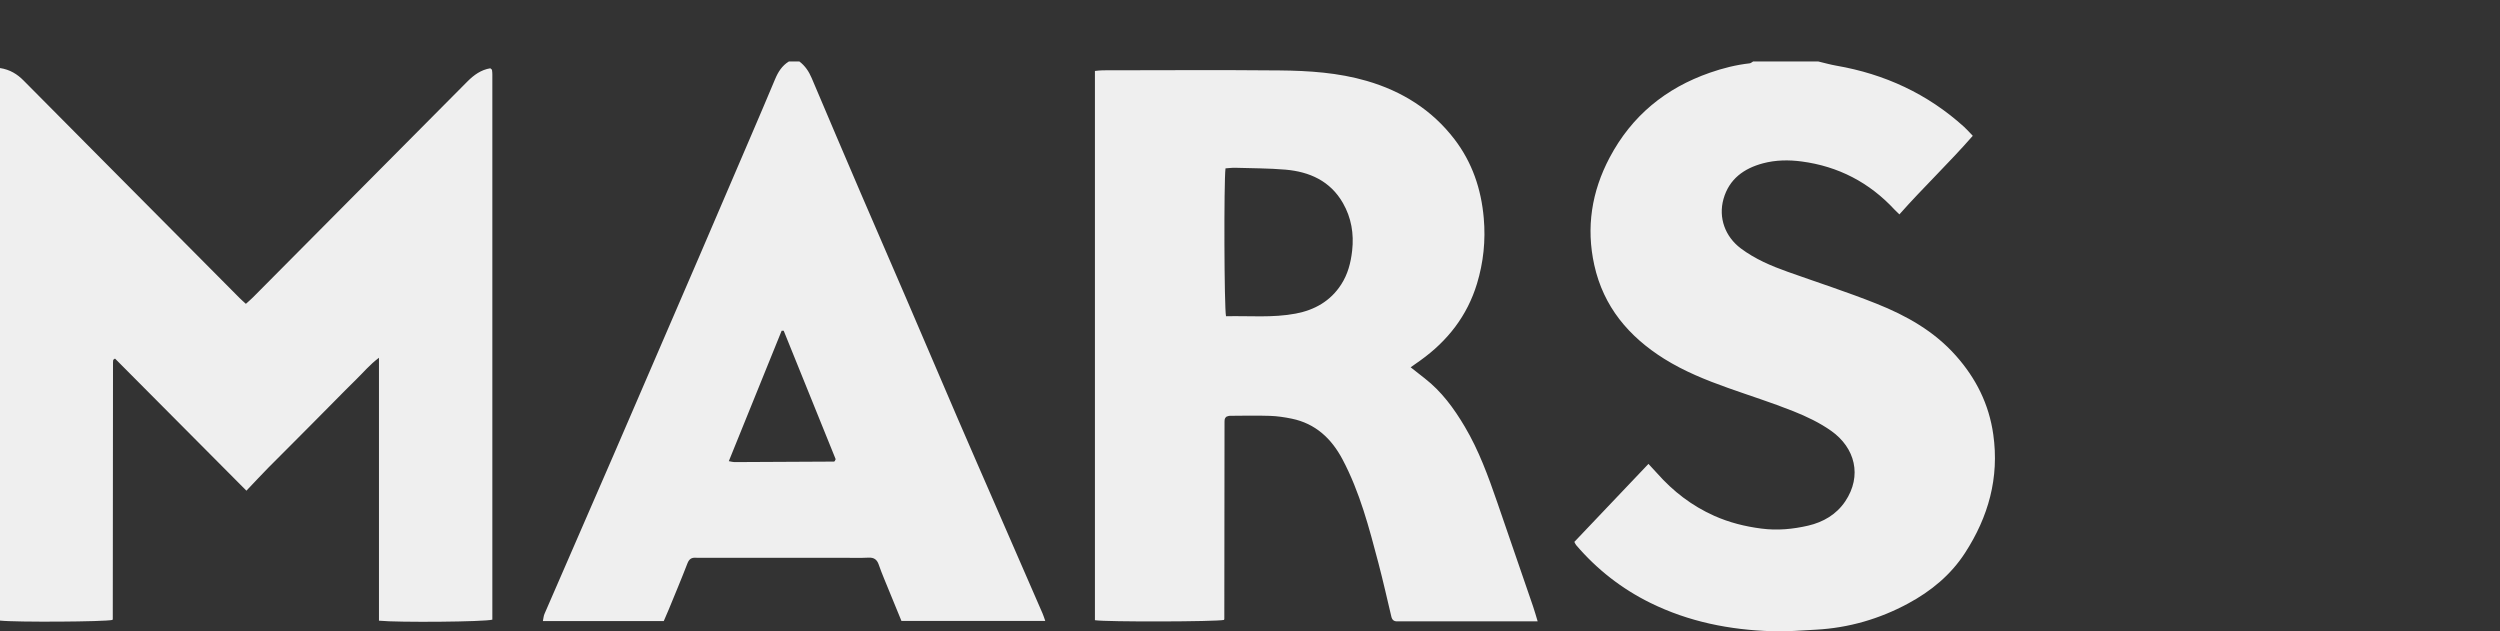 <svg width="99" height="25" viewBox="0 0 99 25" fill="none" xmlns="http://www.w3.org/2000/svg">
<rect x="0" y="0" width="99" height="25" fill="#333333" stroke="none"/>
<g clip-path="url(#clip0_2010_65)">
<path fill-rule="evenodd" clip-rule="evenodd" d="M72.006 2.435C72.243 2.491 72.476 2.558 72.715 2.6C74.631 2.932 76.333 3.714 77.783 5.029C77.894 5.131 77.995 5.246 78.122 5.378C77.185 6.451 76.166 7.417 75.216 8.49C75.141 8.417 75.084 8.365 75.032 8.31C74.03 7.226 72.795 6.585 71.342 6.394C70.835 6.327 70.315 6.333 69.812 6.468C69.057 6.671 68.475 7.088 68.251 7.877C68.04 8.623 68.317 9.373 68.938 9.838C69.501 10.259 70.137 10.53 70.792 10.763C71.966 11.182 73.153 11.564 74.31 12.026C75.489 12.496 76.591 13.112 77.455 14.087C78.251 14.984 78.765 16.005 78.934 17.207C79.176 18.923 78.74 20.468 77.817 21.893C77.252 22.767 76.469 23.41 75.563 23.898C74.425 24.512 73.209 24.864 71.918 24.935C71.337 24.968 70.754 25.014 70.174 24.996C68.497 24.945 66.874 24.622 65.358 23.876C64.224 23.318 63.24 22.551 62.414 21.584C62.389 21.554 62.374 21.514 62.344 21.459C63.311 20.44 64.279 19.422 65.279 18.37C65.405 18.506 65.516 18.622 65.623 18.743C66.259 19.462 67.002 20.032 67.878 20.424C68.477 20.692 69.099 20.848 69.752 20.932C70.385 21.014 70.997 20.956 71.604 20.815C72.201 20.676 72.721 20.374 73.07 19.855C73.752 18.841 73.457 17.73 72.52 17.066C72.062 16.74 71.536 16.491 71.011 16.282C70.164 15.944 69.29 15.669 68.429 15.362C67.553 15.051 66.692 14.703 65.899 14.207C64.5 13.33 63.497 12.145 63.133 10.494C62.804 9.006 63.03 7.585 63.741 6.241C64.618 4.583 65.964 3.487 67.714 2.878C68.224 2.7 68.747 2.568 69.287 2.508C69.333 2.503 69.377 2.461 69.422 2.435H72.006ZM28.861 18.262C28.974 18.282 29.027 18.299 29.078 18.299C30.395 18.293 31.71 18.287 33.026 18.279C33.037 18.279 33.05 18.265 33.059 18.255C33.067 18.246 33.07 18.232 33.092 18.183L31.035 13.098H30.953L28.861 18.262ZM31.656 2.435C31.881 2.606 32.031 2.829 32.142 3.09C32.788 4.615 33.437 6.139 34.09 7.66C34.683 9.042 35.284 10.42 35.879 11.8C36.56 13.385 37.236 14.974 37.919 16.558C38.426 17.735 38.941 18.908 39.452 20.082C40.063 21.486 40.675 22.89 41.286 24.294C41.324 24.381 41.351 24.473 41.392 24.588H35.697C35.469 24.035 35.236 23.47 35.006 22.904C34.933 22.724 34.861 22.543 34.798 22.359C34.73 22.162 34.614 22.072 34.394 22.083C34.048 22.1 33.7 22.088 33.353 22.088H27.812C27.729 22.088 27.645 22.094 27.562 22.087C27.387 22.073 27.289 22.136 27.221 22.313C26.986 22.924 26.732 23.526 26.484 24.132C26.421 24.285 26.354 24.436 26.285 24.594H21.498C21.521 24.484 21.526 24.39 21.562 24.309C22.482 22.189 23.408 20.072 24.326 17.951C25.454 15.345 26.579 12.737 27.702 10.129C28.385 8.544 29.064 6.958 29.743 5.372C30.061 4.63 30.379 3.888 30.69 3.143C30.81 2.854 30.967 2.601 31.239 2.435H31.656H31.656ZM0 2.695C0.4 2.756 0.685 2.938 0.936 3.191C1.985 4.251 3.036 5.309 4.087 6.366C5.885 8.176 7.682 9.986 9.48 11.794C9.557 11.872 9.64 11.943 9.737 12.032C9.84 11.938 9.934 11.86 10.02 11.773C12.849 8.927 15.68 6.08 18.506 3.23C18.767 2.967 19.052 2.763 19.416 2.704C19.438 2.722 19.449 2.73 19.459 2.74C19.468 2.749 19.482 2.76 19.483 2.771C19.49 2.826 19.497 2.882 19.497 2.937L19.497 24.538C19.197 24.626 15.769 24.656 15.007 24.579V14.167C14.633 14.448 14.384 14.756 14.103 15.028C13.803 15.319 13.512 15.62 13.217 15.916L12.363 16.778L11.508 17.637C11.213 17.933 10.915 18.226 10.622 18.525C10.34 18.813 10.065 19.109 9.758 19.431L4.554 14.199C4.517 14.224 4.505 14.229 4.499 14.237C4.49 14.247 4.482 14.261 4.48 14.274C4.476 14.301 4.475 14.329 4.475 14.357C4.472 17.742 4.469 21.127 4.466 24.511C4.466 24.524 4.457 24.536 4.452 24.549C4.164 24.623 0.627 24.646 0 24.575V2.695ZM48.53 6.667C48.462 7.218 48.478 12.182 48.55 12.523C49.467 12.501 50.395 12.592 51.312 12.418C52.057 12.276 52.687 11.925 53.113 11.262C53.375 10.854 53.491 10.409 53.545 9.929C53.621 9.254 53.512 8.621 53.18 8.04C52.679 7.166 51.858 6.801 50.906 6.718C50.245 6.662 49.578 6.664 48.914 6.644C48.793 6.64 48.671 6.659 48.53 6.667ZM43.359 24.561V2.81C43.458 2.801 43.563 2.784 43.669 2.784C46.002 2.782 48.336 2.767 50.669 2.789C51.831 2.8 52.993 2.876 54.12 3.203C55.516 3.609 56.701 4.346 57.596 5.513C58.299 6.432 58.656 7.481 58.757 8.637C58.835 9.525 58.745 10.386 58.489 11.233C58.101 12.51 57.325 13.499 56.254 14.268C56.133 14.355 56.011 14.44 55.862 14.545C56.072 14.71 56.245 14.847 56.419 14.983C57.089 15.504 57.578 16.174 58.007 16.899C58.563 17.838 58.934 18.857 59.288 19.883C59.764 21.262 60.239 22.642 60.712 24.022C60.774 24.202 60.824 24.386 60.891 24.605H55.583C55.5 24.605 55.417 24.603 55.333 24.605C55.203 24.61 55.129 24.551 55.098 24.421C54.931 23.718 54.773 23.014 54.59 22.315C54.218 20.904 53.851 19.488 53.162 18.189C52.724 17.363 52.089 16.771 51.151 16.579C50.867 16.521 50.577 16.477 50.288 16.468C49.761 16.451 49.233 16.462 48.705 16.466C48.653 16.466 48.6 16.491 48.568 16.5C48.541 16.527 48.53 16.536 48.523 16.547C48.515 16.558 48.51 16.572 48.505 16.585C48.501 16.598 48.496 16.611 48.495 16.625C48.493 16.653 48.491 16.681 48.491 16.709C48.489 19.31 48.486 21.911 48.483 24.512C48.483 24.525 48.473 24.537 48.468 24.549C48.164 24.621 43.808 24.633 43.359 24.56" fill="#EFEFEF"/>
</g>
<defs>
<clipPath id="clip0_2010_65">
<rect width="99" height="25" fill="white"/>
</clipPath>
</defs>
</svg>
